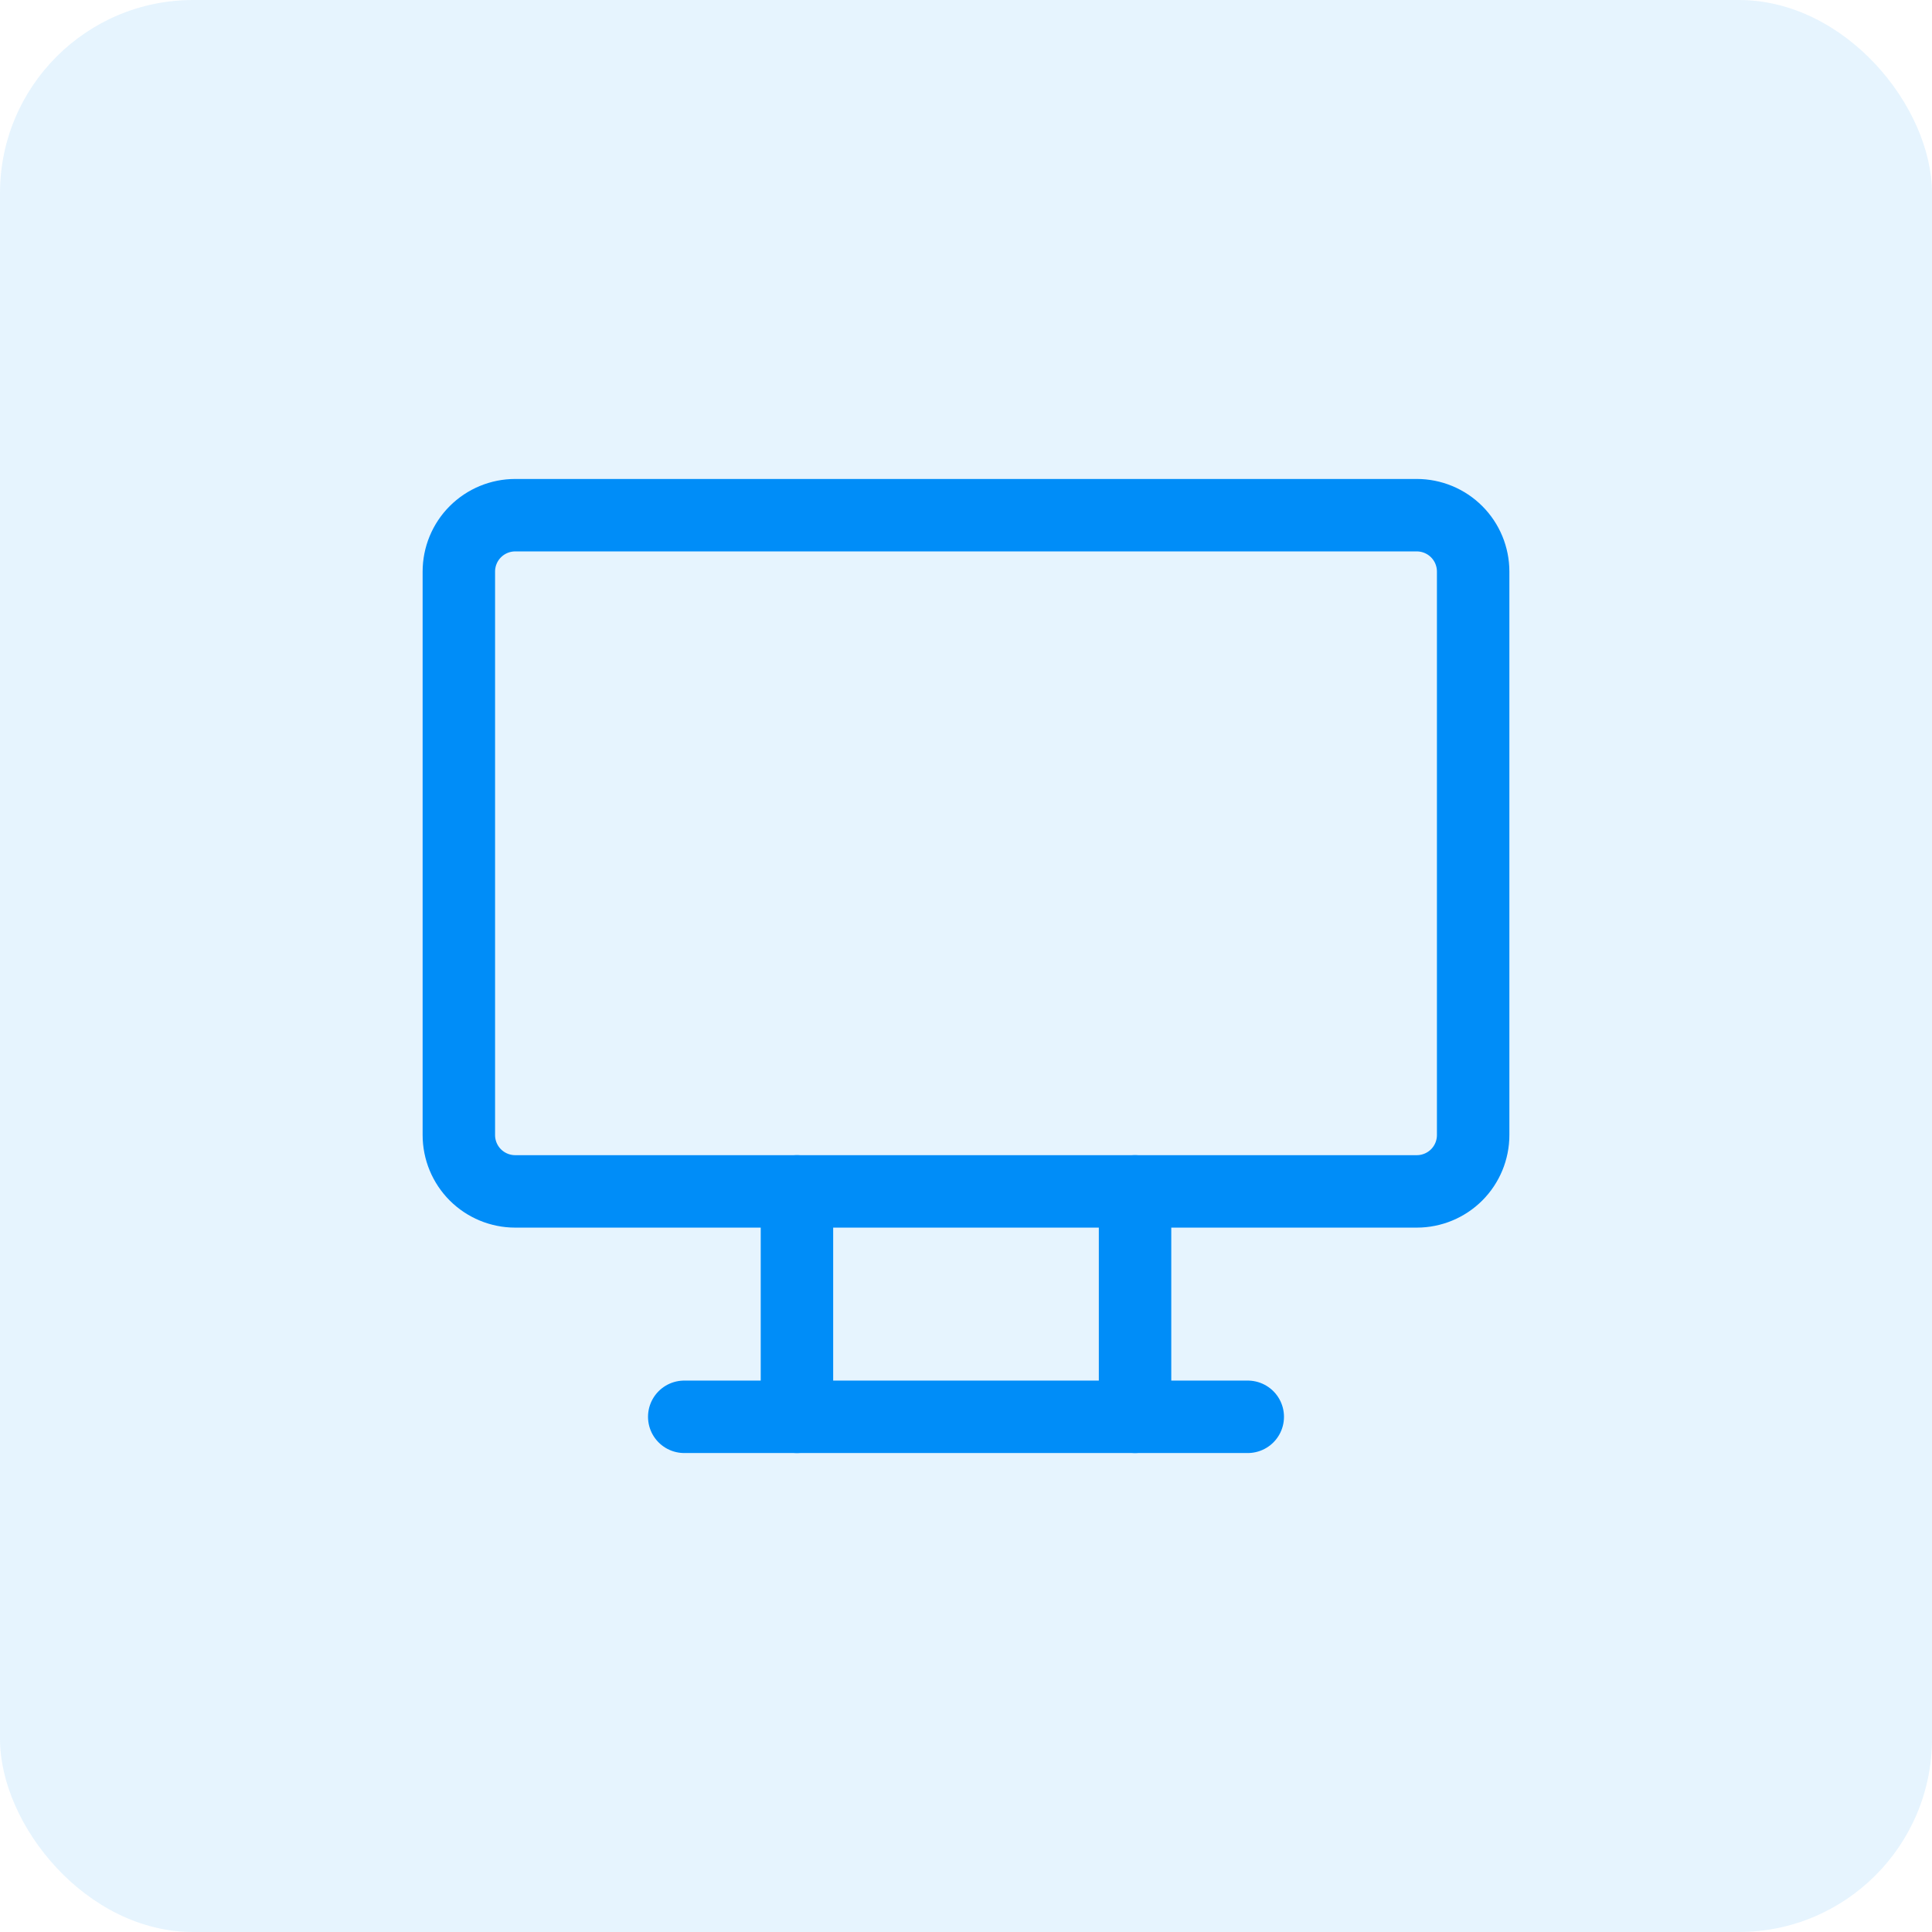 <svg width="80" height="80" viewBox="0 0 80 80" fill="none" xmlns="http://www.w3.org/2000/svg">
<rect width="80" height="80" rx="8" fill="#008DF8" fill-opacity="0.1"/>
<g clip-path="url(#clip0_79_3575)">
<path d="M19 23.667C19 23.048 19.246 22.454 19.683 22.017C20.121 21.579 20.715 21.333 21.333 21.333H58.667C59.285 21.333 59.879 21.579 60.317 22.017C60.754 22.454 61 23.048 61 23.667V47C61 47.619 60.754 48.212 60.317 48.65C59.879 49.087 59.285 49.333 58.667 49.333H21.333C20.715 49.333 20.121 49.087 19.683 48.65C19.246 48.212 19 47.619 19 47V23.667Z" stroke="#008DF8" stroke-width="3" stroke-linecap="round" stroke-linejoin="round"/>
<path d="M28.333 58.667H51.667" stroke="#008DF8" stroke-width="3" stroke-linecap="round" stroke-linejoin="round"/>
<path d="M33 49.333V58.667" stroke="#008DF8" stroke-width="3" stroke-linecap="round" stroke-linejoin="round"/>
<path d="M47 49.333V58.667" stroke="#008DF8" stroke-width="3" stroke-linecap="round" stroke-linejoin="round"/>
</g>
<defs>
<clipPath id="clip0_79_3575">
<rect width="56" height="56" fill="white" transform="translate(12 12)"/>
</clipPath>
</defs>
</svg>
